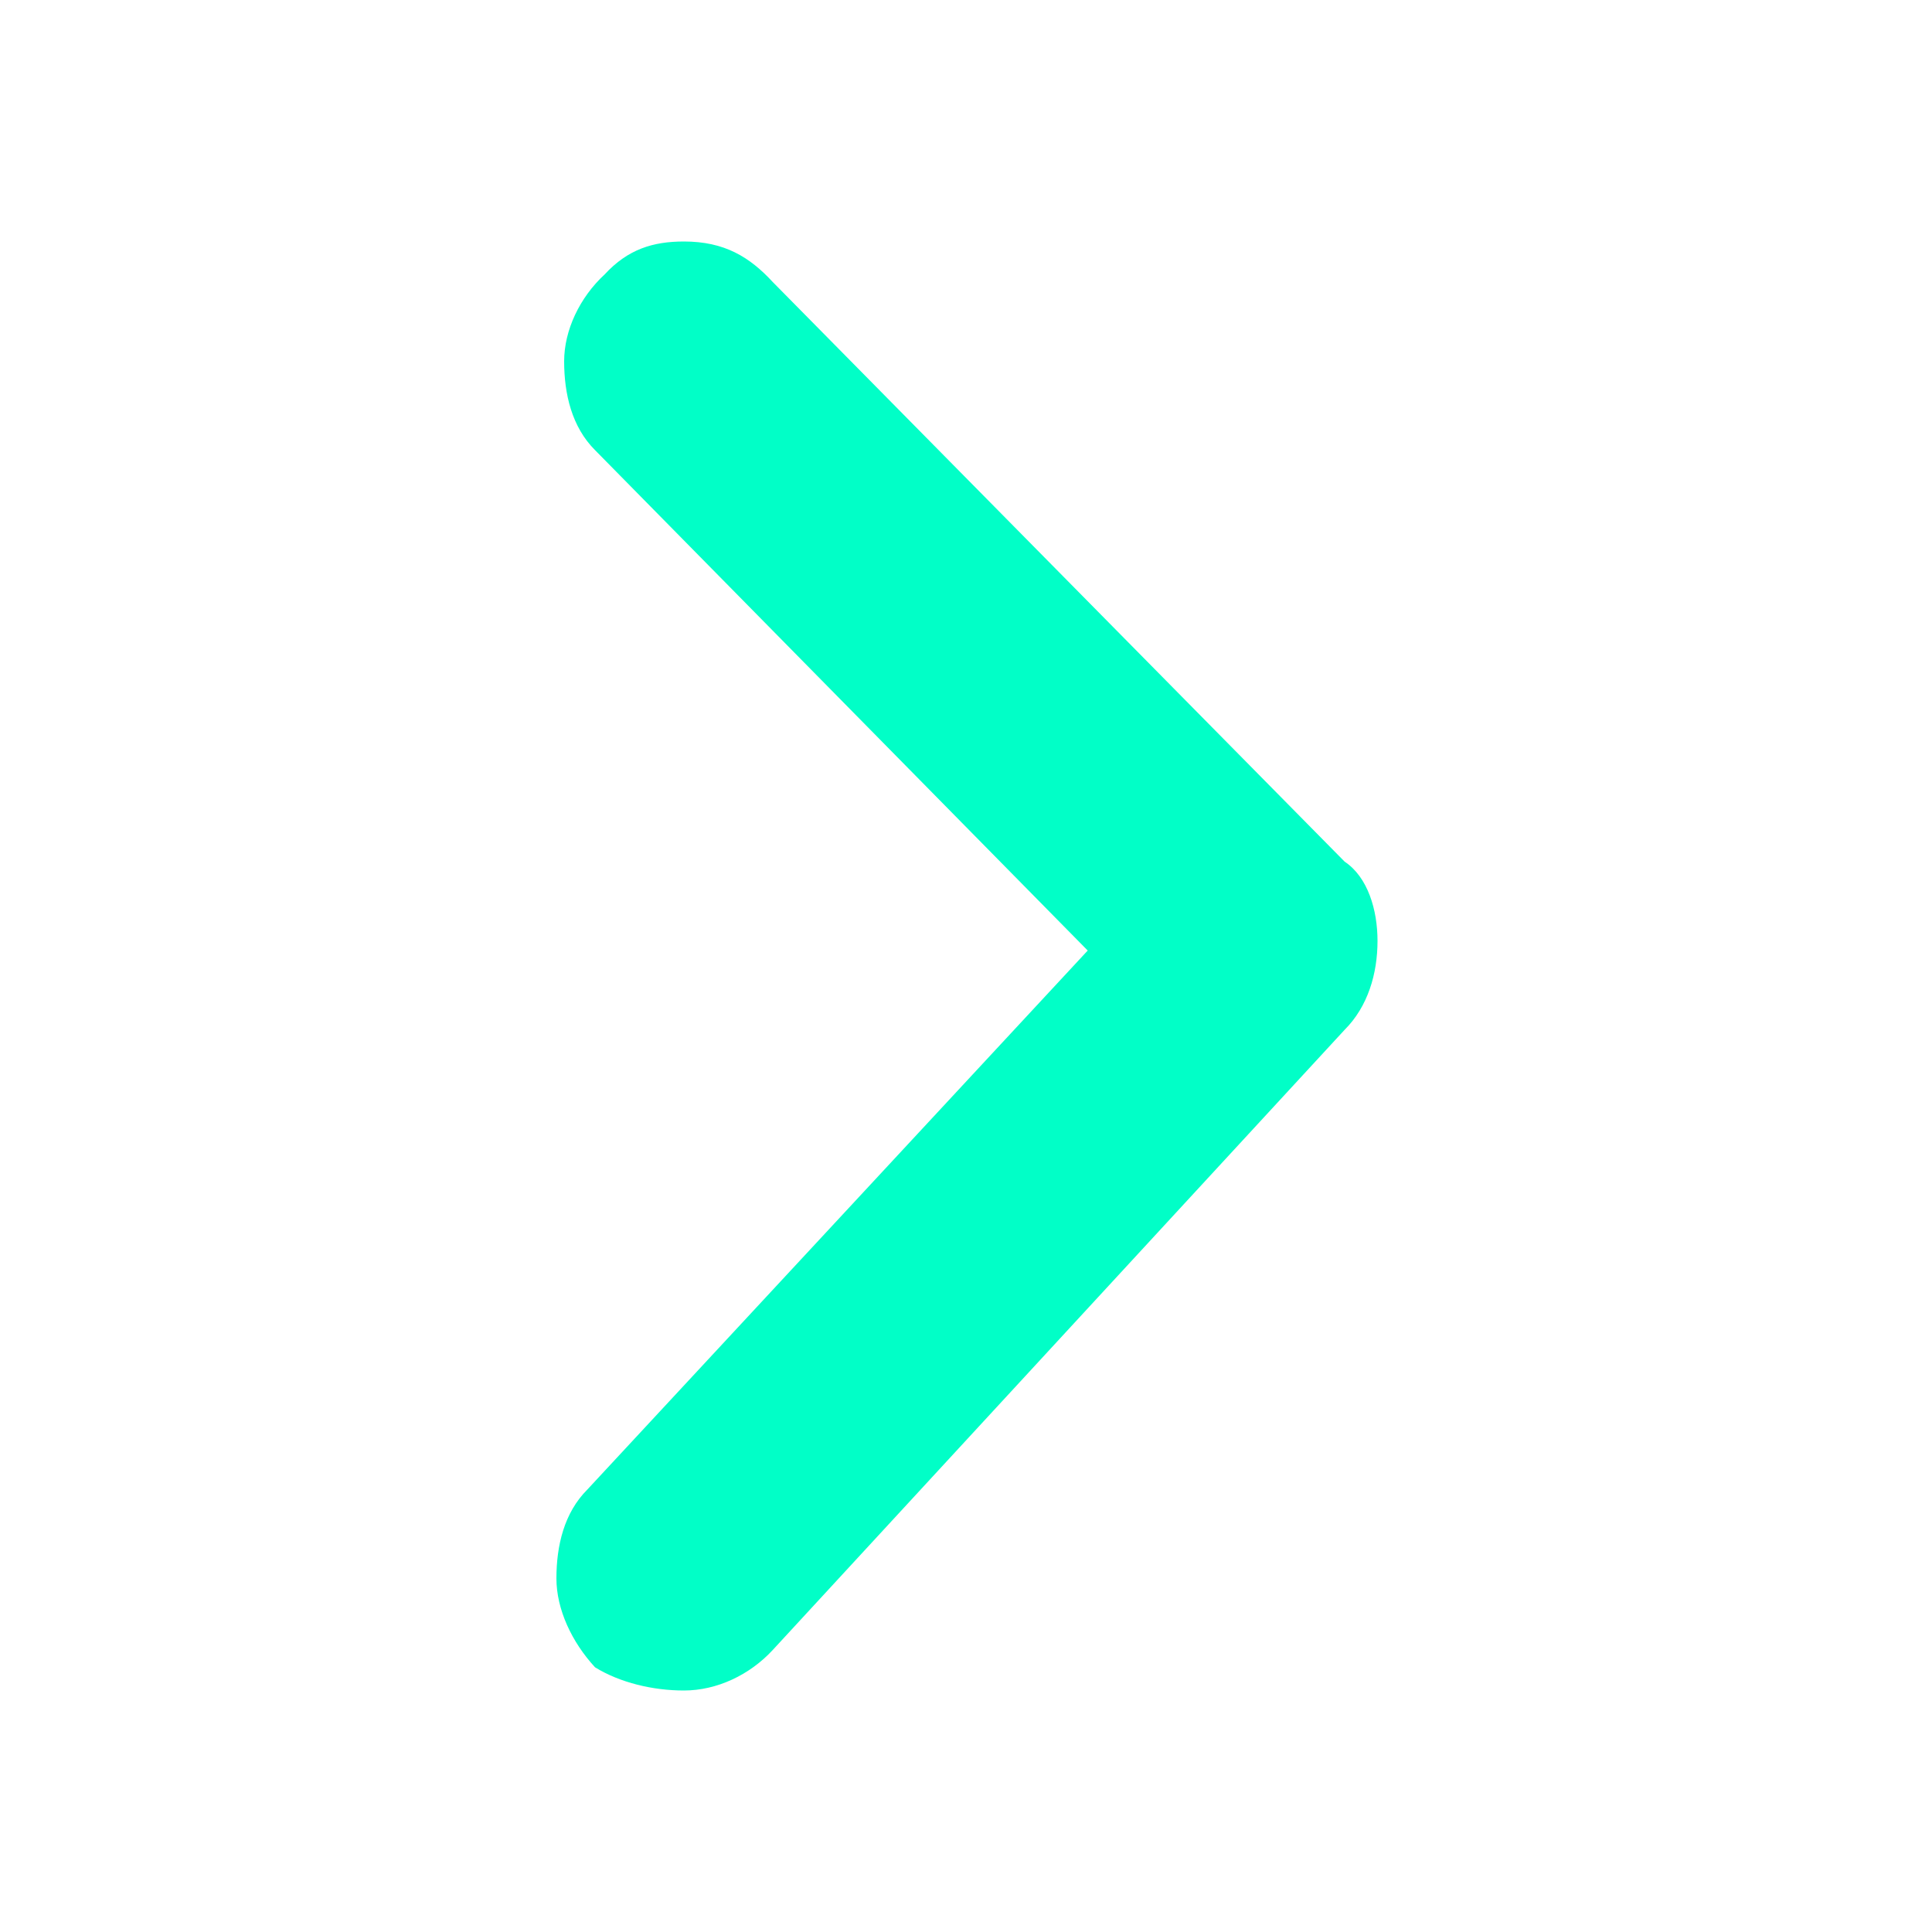 <svg width="46" height="46" viewBox="0 0 46 46" fill="none" xmlns="http://www.w3.org/2000/svg">
<path d="M32.016 24.518C32.568 23.966 32.798 23.184 32.798 22.402C32.798 21.666 32.568 20.884 32.016 20.516L18.4 6.716C17.848 6.118 17.25 5.75 16.284 5.75C15.548 5.75 14.95 5.934 14.398 6.532C13.8 7.084 13.432 7.866 13.432 8.602C13.432 9.384 13.616 10.166 14.168 10.718L25.898 22.632L13.984 35.466C13.432 36.018 13.248 36.8 13.248 37.582C13.248 38.318 13.616 39.1 14.168 39.698C14.766 40.066 15.548 40.25 16.284 40.25C17.066 40.25 17.848 39.882 18.4 39.284L32.016 24.518Z" fill="#01FFC7"/>
</svg>
